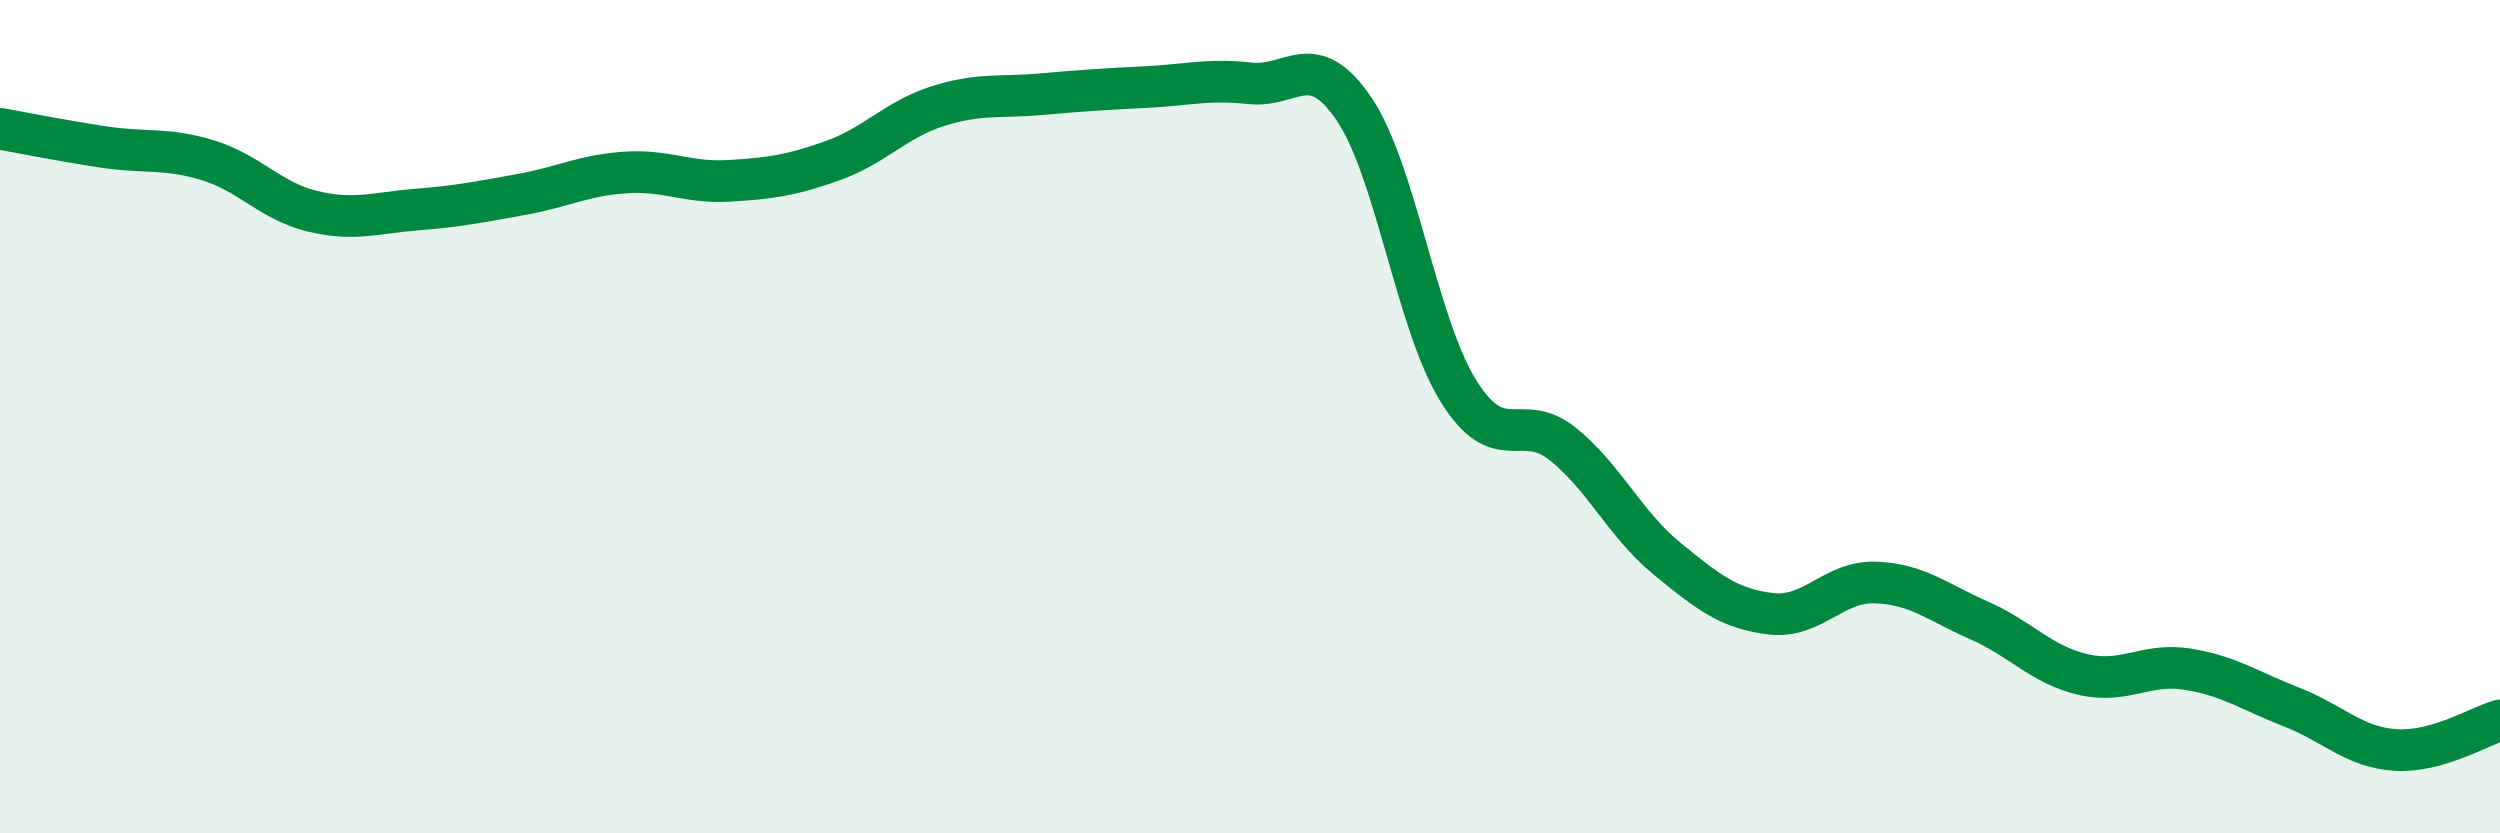 
    <svg width="60" height="20" viewBox="0 0 60 20" xmlns="http://www.w3.org/2000/svg">
      <path
        d="M 0,3.09 C 0.5,3.18 1.5,3.38 2.5,3.53 C 3.5,3.68 4,3.54 5,3.85 C 6,4.16 6.5,4.83 7.5,5.07 C 8.5,5.31 9,5.11 10,5.03 C 11,4.95 11.5,4.85 12.5,4.67 C 13.5,4.49 14,4.21 15,4.14 C 16,4.07 16.5,4.4 17.5,4.34 C 18.5,4.28 19,4.21 20,3.85 C 21,3.49 21.5,2.87 22.5,2.55 C 23.5,2.23 24,2.35 25,2.26 C 26,2.17 26.5,2.14 27.5,2.09 C 28.5,2.04 29,1.89 30,2 C 31,2.11 31.5,1.14 32.5,2.62 C 33.5,4.1 34,7.77 35,9.38 C 36,10.99 36.5,9.85 37.5,10.65 C 38.5,11.45 39,12.58 40,13.4 C 41,14.22 41.5,14.61 42.5,14.73 C 43.5,14.85 44,13.95 45,13.98 C 46,14.01 46.5,14.45 47.5,14.89 C 48.5,15.33 49,15.96 50,16.19 C 51,16.42 51.5,15.9 52.5,16.06 C 53.5,16.22 54,16.58 55,16.97 C 56,17.36 56.5,17.94 57.5,18 C 58.5,18.06 59.5,17.43 60,17.29L60 20L0 20Z"
        fill="#008740"
        opacity="0.1"
        stroke-linecap="round"
        stroke-linejoin="round"
      />
      <path
        d="M 0,3.09 C 0.5,3.18 1.5,3.38 2.5,3.53 C 3.5,3.68 4,3.54 5,3.85 C 6,4.16 6.5,4.83 7.5,5.07 C 8.5,5.31 9,5.11 10,5.03 C 11,4.95 11.5,4.85 12.5,4.67 C 13.5,4.49 14,4.21 15,4.14 C 16,4.07 16.5,4.4 17.5,4.34 C 18.5,4.28 19,4.21 20,3.85 C 21,3.49 21.5,2.87 22.5,2.55 C 23.5,2.23 24,2.35 25,2.26 C 26,2.17 26.5,2.14 27.5,2.09 C 28.5,2.04 29,1.89 30,2 C 31,2.11 31.5,1.14 32.5,2.62 C 33.5,4.1 34,7.77 35,9.38 C 36,10.99 36.5,9.85 37.5,10.65 C 38.5,11.45 39,12.58 40,13.4 C 41,14.22 41.5,14.61 42.5,14.73 C 43.5,14.85 44,13.95 45,13.98 C 46,14.01 46.5,14.45 47.5,14.89 C 48.5,15.33 49,15.96 50,16.19 C 51,16.42 51.5,15.9 52.5,16.06 C 53.5,16.22 54,16.58 55,16.97 C 56,17.36 56.5,17.94 57.5,18 C 58.5,18.06 59.5,17.43 60,17.29"
        stroke="#008740"
        stroke-width="1"
        fill="none"
        stroke-linecap="round"
        stroke-linejoin="round"
      />
    </svg>
  